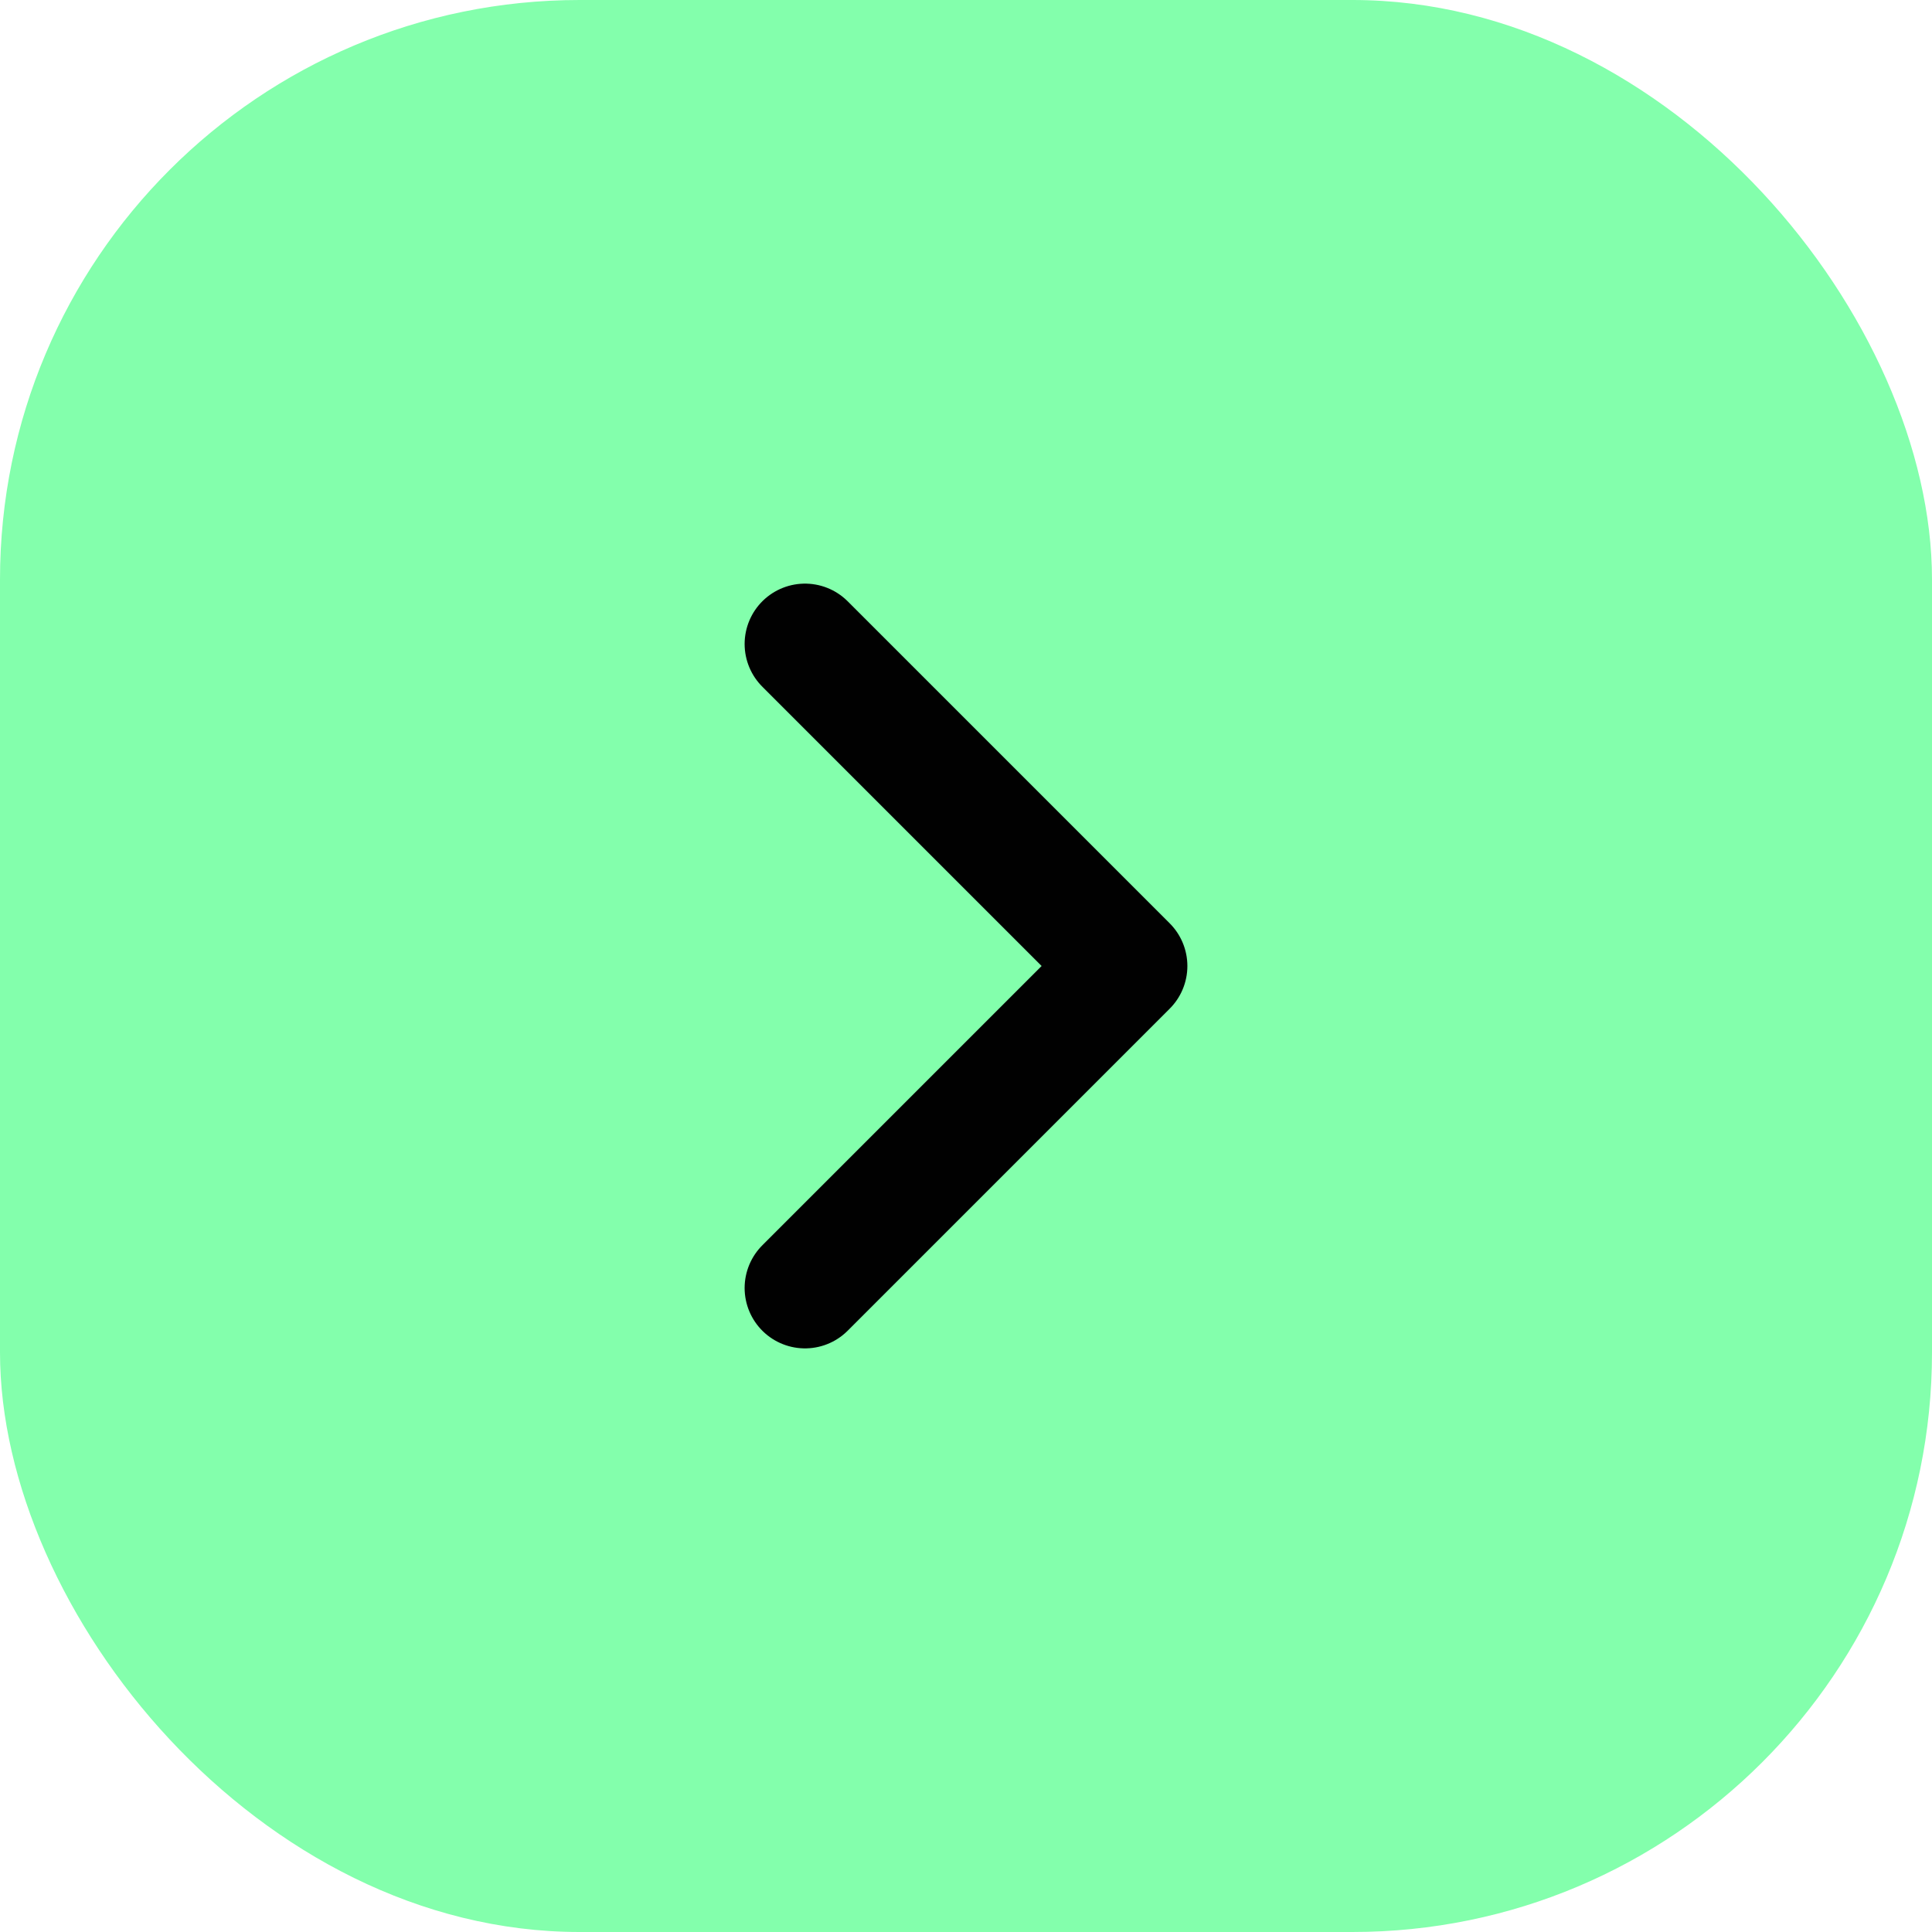 <svg width="36" height="36" viewBox="0 0 36 36" fill="none" xmlns="http://www.w3.org/2000/svg">
<rect width="36" height="36" rx="10.8" fill="#83FFAC"/>
<path d="M15 12L21 18L15 24" stroke="#010101" stroke-width="2.25" stroke-linecap="round" stroke-linejoin="round"/>
</svg>
